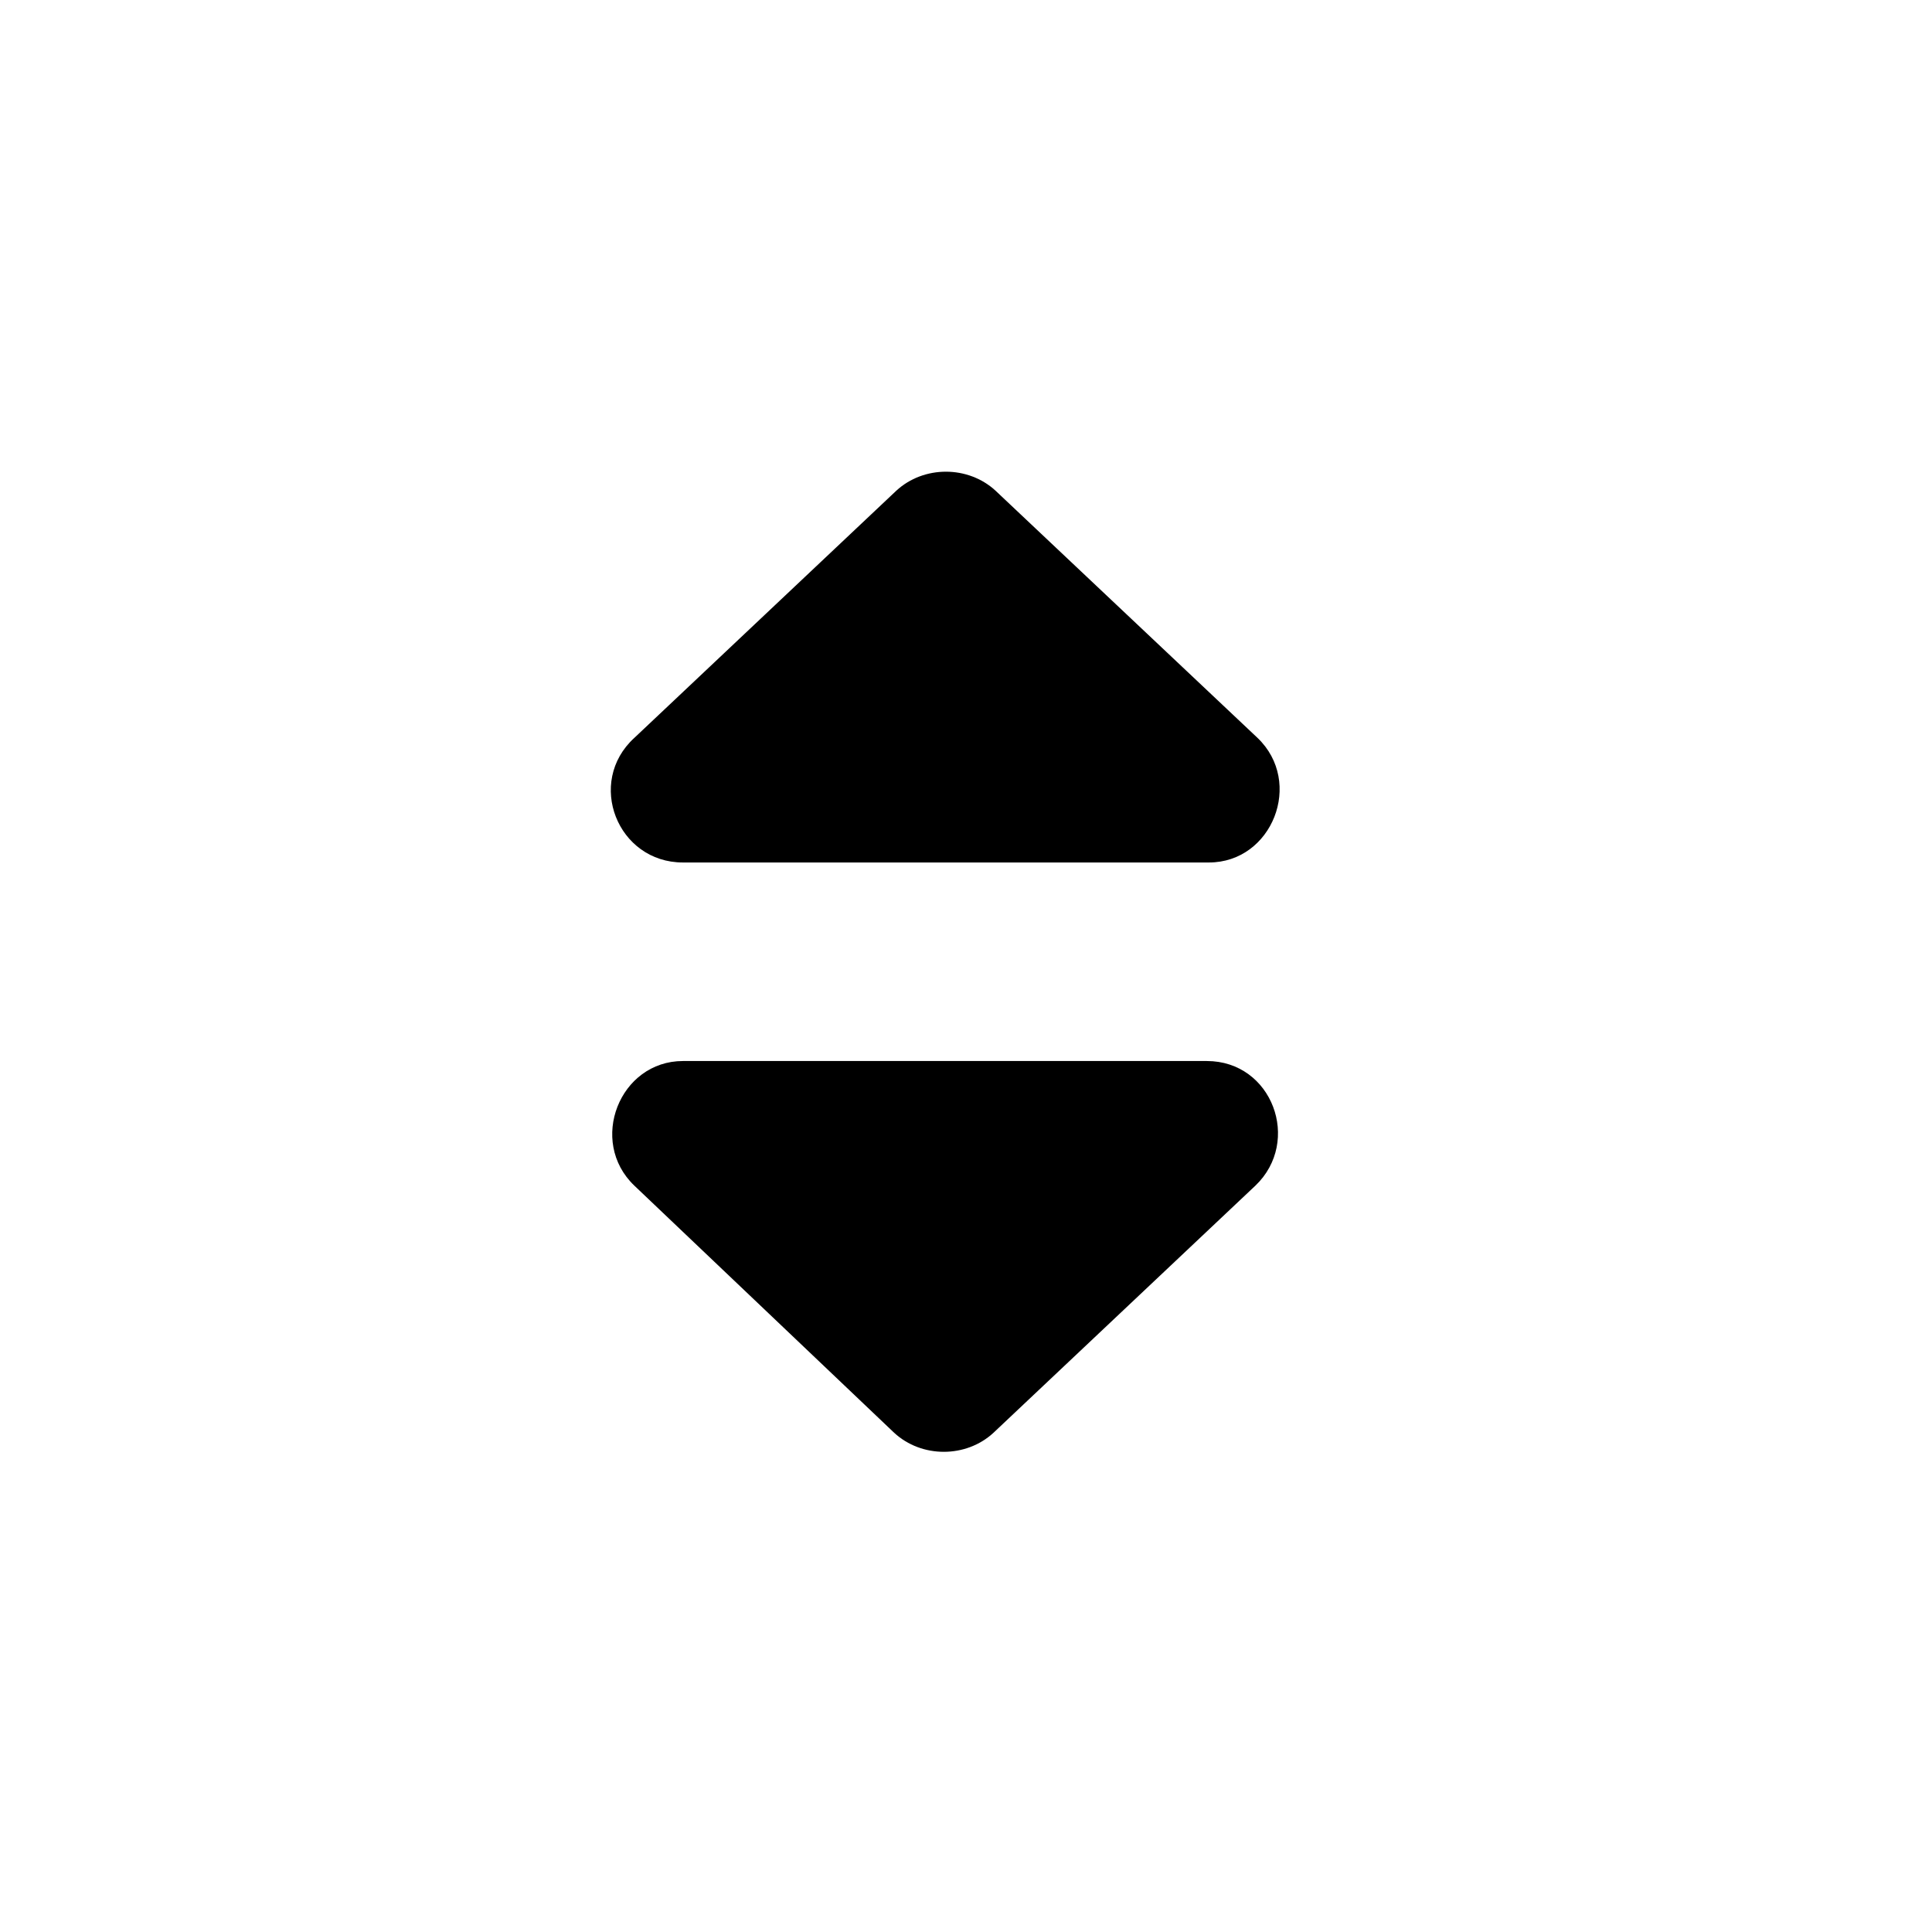 <?xml version="1.0" encoding="UTF-8"?>
<!-- Uploaded to: ICON Repo, www.iconrepo.com, Generator: ICON Repo Mixer Tools -->
<svg fill="#000000" width="800px" height="800px" version="1.1" viewBox="144 144 512 512" xmlns="http://www.w3.org/2000/svg">
 <g>
  <path d="m312.11 339.54 69.414-65.496c7.277-6.719 19.031-6.719 26.309 0l69.414 65.496c12.316 11.754 3.918 33.027-12.875 33.027h-139.39c-17.355 0-25.75-21.273-12.875-33.027z"/>
  <path d="m476.69 458.21-69.414 65.496c-7.277 6.719-19.031 6.719-26.309 0l-68.855-65.496c-12.316-11.754-3.918-33.027 12.875-33.027h138.83c17.352 0 25.188 21.273 12.875 33.027z"/>
 </g>
</svg>